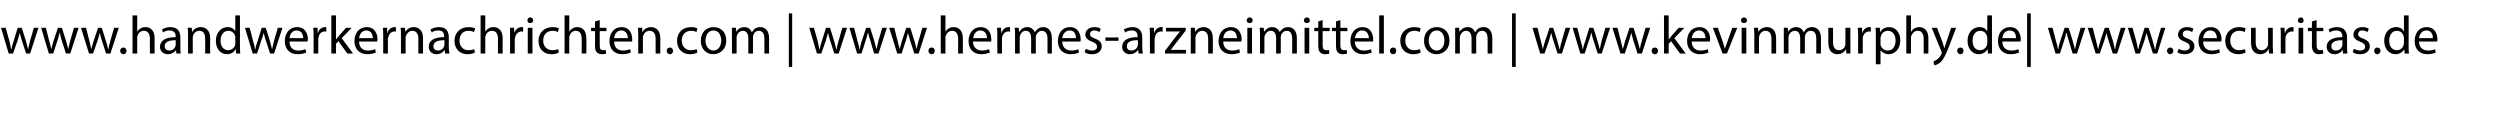 <?xml version="1.0" standalone="no"?><!DOCTYPE svg PUBLIC "-//W3C//DTD SVG 1.1//EN" "http://www.w3.org/Graphics/SVG/1.1/DTD/svg11.dtd"><svg xmlns="http://www.w3.org/2000/svg" version="1.1" width="747px" height="41px" viewBox="0 -4 747 41" style="top:-4px">  <desc>www.handwerkernachrichten.com | www.hermes arzneimittel.com | www.kevinmurphy.de| www.securitas.de</desc>  <defs/>  <g id="Polygon44743">    <path d="M 1.7 4.3 C 1.7 4.3 2.75 8.19 2.8 8.2 C 3 9.1 3.2 9.9 3.3 10.7 C 3.3 10.7 3.4 10.7 3.4 10.7 C 3.6 9.9 3.8 9 4.1 8.2 C 4.06 8.21 5.3 4.3 5.3 4.3 L 6.5 4.3 C 6.5 4.3 7.71 8.13 7.7 8.1 C 8 9.1 8.2 9.9 8.4 10.7 C 8.4 10.7 8.4 10.7 8.4 10.7 C 8.6 9.9 8.8 9.1 9 8.1 C 9.04 8.14 10.1 4.3 10.1 4.3 L 11.5 4.3 L 9 12 L 7.8 12 C 7.8 12 6.58 8.3 6.6 8.3 C 6.3 7.4 6.1 6.7 5.9 5.8 C 5.9 5.8 5.9 5.8 5.9 5.8 C 5.7 6.7 5.4 7.5 5.2 8.3 C 5.15 8.32 3.9 12 3.9 12 L 2.6 12 L 0.3 4.3 L 1.7 4.3 Z M 13.7 4.3 C 13.7 4.3 14.72 8.19 14.7 8.2 C 14.9 9.1 15.2 9.9 15.3 10.7 C 15.3 10.7 15.3 10.7 15.3 10.7 C 15.5 9.9 15.8 9 16 8.2 C 16.03 8.21 17.3 4.3 17.3 4.3 L 18.5 4.3 C 18.5 4.3 19.68 8.13 19.7 8.1 C 20 9.1 20.2 9.9 20.4 10.7 C 20.4 10.7 20.4 10.7 20.4 10.7 C 20.5 9.9 20.8 9.1 21 8.1 C 21.01 8.14 22.1 4.3 22.1 4.3 L 23.5 4.3 L 21 12 L 19.7 12 C 19.7 12 18.54 8.3 18.5 8.3 C 18.3 7.4 18 6.7 17.9 5.8 C 17.9 5.8 17.8 5.8 17.8 5.8 C 17.6 6.7 17.4 7.5 17.1 8.3 C 17.12 8.32 15.9 12 15.9 12 L 14.6 12 L 12.3 4.3 L 13.7 4.3 Z M 25.7 4.3 C 25.7 4.3 26.69 8.19 26.7 8.2 C 26.9 9.1 27.1 9.9 27.3 10.7 C 27.3 10.7 27.3 10.7 27.3 10.7 C 27.5 9.9 27.7 9 28 8.2 C 28 8.21 29.3 4.3 29.3 4.3 L 30.4 4.3 C 30.4 4.3 31.65 8.13 31.6 8.1 C 31.9 9.1 32.2 9.9 32.3 10.7 C 32.3 10.7 32.4 10.7 32.4 10.7 C 32.5 9.9 32.7 9.1 33 8.1 C 32.98 8.14 34.1 4.3 34.1 4.3 L 35.5 4.3 L 33 12 L 31.7 12 C 31.7 12 30.51 8.3 30.5 8.3 C 30.2 7.4 30 6.7 29.8 5.8 C 29.8 5.8 29.8 5.8 29.8 5.8 C 29.6 6.7 29.4 7.5 29.1 8.3 C 29.09 8.32 27.8 12 27.8 12 L 26.6 12 L 24.2 4.3 L 25.7 4.3 Z M 35.9 11.2 C 35.9 10.6 36.3 10.2 36.9 10.2 C 37.4 10.2 37.8 10.6 37.8 11.2 C 37.8 11.7 37.5 12.2 36.9 12.2 C 36.3 12.2 35.9 11.7 35.9 11.2 Z M 39.6 0.6 L 41 0.6 L 41 5.5 C 41 5.5 41.01 5.47 41 5.5 C 41.2 5.1 41.6 4.7 42 4.5 C 42.4 4.2 42.9 4.1 43.5 4.1 C 44.5 4.1 46.2 4.7 46.2 7.4 C 46.16 7.39 46.2 12 46.2 12 L 44.8 12 C 44.8 12 44.75 7.55 44.8 7.6 C 44.8 6.3 44.3 5.2 43 5.2 C 42 5.2 41.3 5.9 41.1 6.7 C 41 6.8 41 7.1 41 7.3 C 40.98 7.33 41 12 41 12 L 39.6 12 L 39.6 0.6 Z M 52.7 12 L 52.6 11 C 52.6 11 52.58 11.02 52.6 11 C 52.1 11.6 51.3 12.2 50.2 12.2 C 48.6 12.2 47.8 11.1 47.8 10 C 47.8 8.1 49.5 7.1 52.5 7.1 C 52.5 7.1 52.5 6.9 52.5 6.9 C 52.5 6.3 52.3 5.1 50.7 5.1 C 50 5.1 49.3 5.3 48.7 5.7 C 48.7 5.7 48.4 4.8 48.4 4.8 C 49 4.4 50 4.1 50.9 4.1 C 53.3 4.1 53.9 5.7 53.9 7.2 C 53.9 7.2 53.9 10.1 53.9 10.1 C 53.9 10.8 53.9 11.5 54 12 C 54.02 12 52.7 12 52.7 12 Z M 52.5 8 C 51 8 49.2 8.3 49.2 9.8 C 49.2 10.7 49.9 11.1 50.6 11.1 C 51.6 11.1 52.2 10.5 52.4 9.8 C 52.5 9.7 52.5 9.5 52.5 9.4 C 52.5 9.4 52.5 8 52.5 8 Z M 56.2 6.4 C 56.2 5.6 56.1 4.9 56.1 4.3 C 56.1 4.26 57.3 4.3 57.3 4.3 L 57.4 5.5 C 57.4 5.5 57.46 5.54 57.5 5.5 C 57.8 4.8 58.7 4.1 60 4.1 C 61.1 4.1 62.8 4.7 62.8 7.4 C 62.75 7.38 62.8 12 62.8 12 L 61.3 12 C 61.3 12 61.34 7.54 61.3 7.5 C 61.3 6.3 60.9 5.2 59.6 5.2 C 58.6 5.2 57.9 5.9 57.7 6.7 C 57.6 6.9 57.6 7.1 57.6 7.3 C 57.57 7.34 57.6 12 57.6 12 L 56.2 12 C 56.2 12 56.16 6.35 56.2 6.4 Z M 71.7 0.6 C 71.7 0.6 71.73 10 71.7 10 C 71.7 10.7 71.7 11.5 71.8 12 C 71.79 12 70.5 12 70.5 12 L 70.5 10.7 C 70.5 10.7 70.43 10.66 70.4 10.7 C 70 11.5 69.1 12.2 67.8 12.2 C 65.9 12.2 64.5 10.6 64.5 8.2 C 64.5 5.7 66.1 4.1 68 4.1 C 69.1 4.1 69.9 4.6 70.3 5.3 C 70.29 5.26 70.3 5.3 70.3 5.3 L 70.3 0.6 L 71.7 0.6 Z M 70.3 7.4 C 70.3 7.2 70.3 7 70.3 6.8 C 70 5.9 69.3 5.2 68.2 5.2 C 66.8 5.2 65.9 6.5 65.9 8.2 C 65.9 9.7 66.7 11 68.2 11 C 69.1 11 70 10.4 70.3 9.4 C 70.3 9.2 70.3 9 70.3 8.8 C 70.3 8.8 70.3 7.4 70.3 7.4 Z M 74.6 4.3 C 74.6 4.3 75.65 8.19 75.6 8.2 C 75.9 9.1 76.1 9.9 76.2 10.7 C 76.2 10.7 76.3 10.7 76.3 10.7 C 76.4 9.9 76.7 9 77 8.2 C 76.96 8.21 78.2 4.3 78.2 4.3 L 79.4 4.3 C 79.4 4.3 80.61 8.13 80.6 8.1 C 80.9 9.1 81.1 9.9 81.3 10.7 C 81.3 10.7 81.3 10.7 81.3 10.7 C 81.5 9.9 81.7 9.1 81.9 8.1 C 81.94 8.14 83 4.3 83 4.3 L 84.4 4.3 L 81.9 12 L 80.7 12 C 80.7 12 79.47 8.3 79.5 8.3 C 79.2 7.4 79 6.7 78.8 5.8 C 78.8 5.8 78.8 5.8 78.8 5.8 C 78.6 6.7 78.3 7.5 78 8.3 C 78.05 8.32 76.8 12 76.8 12 L 75.5 12 L 73.2 4.3 L 74.6 4.3 Z M 86.5 8.4 C 86.5 10.3 87.7 11.1 89.1 11.1 C 90.1 11.1 90.7 10.9 91.3 10.7 C 91.3 10.7 91.5 11.7 91.5 11.7 C 91 11.9 90.2 12.2 88.9 12.2 C 86.5 12.2 85.1 10.6 85.1 8.3 C 85.1 5.9 86.5 4.1 88.8 4.1 C 91.3 4.1 92 6.3 92 7.7 C 92 8 91.9 8.2 91.9 8.4 C 91.9 8.4 86.5 8.4 86.5 8.4 Z M 90.6 7.4 C 90.6 6.5 90.2 5.1 88.6 5.1 C 87.2 5.1 86.6 6.4 86.5 7.4 C 86.5 7.4 90.6 7.4 90.6 7.4 Z M 93.7 6.7 C 93.7 5.8 93.7 5 93.6 4.3 C 93.63 4.26 94.9 4.3 94.9 4.3 L 94.9 5.8 C 94.9 5.8 94.97 5.78 95 5.8 C 95.3 4.7 96.2 4.1 97.1 4.1 C 97.3 4.1 97.4 4.1 97.5 4.1 C 97.5 4.1 97.5 5.5 97.5 5.5 C 97.4 5.4 97.2 5.4 97 5.4 C 96 5.4 95.3 6.2 95.2 7.2 C 95.1 7.4 95.1 7.6 95.1 7.9 C 95.09 7.87 95.1 12 95.1 12 L 93.7 12 C 93.7 12 93.69 6.67 93.7 6.7 Z M 100.4 7.8 C 100.4 7.8 100.41 7.81 100.4 7.8 C 100.6 7.5 100.9 7.2 101.1 6.9 C 101.1 6.93 103.4 4.3 103.4 4.3 L 105.1 4.3 L 102.1 7.4 L 105.5 12 L 103.8 12 L 101.1 8.3 L 100.4 9.1 L 100.4 12 L 99 12 L 99 0.6 L 100.4 0.6 L 100.4 7.8 Z M 107.3 8.4 C 107.3 10.3 108.5 11.1 109.9 11.1 C 110.9 11.1 111.6 10.9 112.1 10.7 C 112.1 10.7 112.3 11.7 112.3 11.7 C 111.8 11.9 111 12.2 109.7 12.2 C 107.4 12.2 105.9 10.6 105.9 8.3 C 105.9 5.9 107.3 4.1 109.6 4.1 C 112.1 4.1 112.8 6.3 112.8 7.7 C 112.8 8 112.7 8.2 112.7 8.4 C 112.7 8.4 107.3 8.4 107.3 8.4 Z M 111.4 7.4 C 111.4 6.5 111 5.1 109.5 5.1 C 108 5.1 107.4 6.4 107.3 7.4 C 107.3 7.4 111.4 7.4 111.4 7.4 Z M 114.5 6.7 C 114.5 5.8 114.5 5 114.4 4.3 C 114.45 4.26 115.7 4.3 115.7 4.3 L 115.7 5.8 C 115.7 5.8 115.79 5.78 115.8 5.8 C 116.1 4.7 117 4.1 117.9 4.1 C 118.1 4.1 118.2 4.1 118.3 4.1 C 118.3 4.1 118.3 5.5 118.3 5.5 C 118.2 5.4 118 5.4 117.9 5.4 C 116.9 5.4 116.2 6.2 116 7.2 C 115.9 7.4 115.9 7.6 115.9 7.9 C 115.9 7.87 115.9 12 115.9 12 L 114.5 12 C 114.5 12 114.51 6.67 114.5 6.7 Z M 119.8 6.4 C 119.8 5.6 119.8 4.9 119.7 4.3 C 119.74 4.26 121 4.3 121 4.3 L 121.1 5.5 C 121.1 5.5 121.1 5.54 121.1 5.5 C 121.5 4.8 122.4 4.1 123.7 4.1 C 124.7 4.1 126.4 4.7 126.4 7.4 C 126.4 7.38 126.4 12 126.4 12 L 125 12 C 125 12 124.99 7.54 125 7.5 C 125 6.3 124.5 5.2 123.2 5.2 C 122.3 5.2 121.6 5.9 121.3 6.7 C 121.2 6.9 121.2 7.1 121.2 7.3 C 121.21 7.34 121.2 12 121.2 12 L 119.8 12 C 119.8 12 119.81 6.35 119.8 6.4 Z M 133 12 L 132.9 11 C 132.9 11 132.81 11.02 132.8 11 C 132.4 11.6 131.6 12.2 130.4 12.2 C 128.9 12.2 128.1 11.1 128.1 10 C 128.1 8.1 129.7 7.1 132.7 7.1 C 132.7 7.1 132.7 6.9 132.7 6.9 C 132.7 6.3 132.6 5.1 131 5.1 C 130.3 5.1 129.5 5.3 129 5.7 C 129 5.7 128.6 4.8 128.6 4.8 C 129.3 4.4 130.2 4.1 131.2 4.1 C 133.6 4.1 134.1 5.7 134.1 7.2 C 134.1 7.2 134.1 10.1 134.1 10.1 C 134.1 10.8 134.2 11.5 134.3 12 C 134.25 12 133 12 133 12 Z M 132.8 8 C 131.2 8 129.5 8.3 129.5 9.8 C 129.5 10.7 130.1 11.1 130.8 11.1 C 131.8 11.1 132.5 10.5 132.7 9.8 C 132.7 9.7 132.8 9.5 132.8 9.4 C 132.8 9.4 132.8 8 132.8 8 Z M 141.9 11.7 C 141.6 11.9 140.7 12.2 139.7 12.2 C 137.4 12.2 135.8 10.6 135.8 8.2 C 135.8 5.8 137.5 4.1 140 4.1 C 140.8 4.1 141.6 4.3 142 4.5 C 142 4.5 141.6 5.6 141.6 5.6 C 141.3 5.4 140.8 5.2 140 5.2 C 138.2 5.2 137.3 6.5 137.3 8.1 C 137.3 9.9 138.4 11 140 11 C 140.8 11 141.3 10.8 141.7 10.7 C 141.7 10.7 141.9 11.7 141.9 11.7 Z M 143.6 0.6 L 145 0.6 L 145 5.5 C 145 5.5 145.01 5.47 145 5.5 C 145.2 5.1 145.6 4.7 146 4.5 C 146.4 4.2 146.9 4.1 147.5 4.1 C 148.5 4.1 150.2 4.7 150.2 7.4 C 150.16 7.39 150.2 12 150.2 12 L 148.8 12 C 148.8 12 148.75 7.55 148.8 7.6 C 148.8 6.3 148.3 5.2 147 5.2 C 146 5.2 145.3 5.9 145.1 6.7 C 145 6.8 145 7.1 145 7.3 C 144.97 7.33 145 12 145 12 L 143.6 12 L 143.6 0.6 Z M 152.4 6.7 C 152.4 5.8 152.4 5 152.4 4.3 C 152.38 4.26 153.6 4.3 153.6 4.3 L 153.7 5.8 C 153.7 5.8 153.73 5.78 153.7 5.8 C 154.1 4.7 154.9 4.1 155.9 4.1 C 156 4.1 156.1 4.1 156.3 4.1 C 156.3 4.1 156.3 5.5 156.3 5.5 C 156.1 5.4 156 5.4 155.8 5.4 C 154.8 5.4 154.1 6.2 153.9 7.2 C 153.9 7.4 153.8 7.6 153.8 7.9 C 153.84 7.87 153.8 12 153.8 12 L 152.4 12 C 152.4 12 152.45 6.67 152.4 6.7 Z M 157.7 12 L 157.7 4.3 L 159.1 4.3 L 159.1 12 L 157.7 12 Z M 159.3 2.1 C 159.3 2.6 159 2.9 158.4 2.9 C 157.9 2.9 157.6 2.6 157.6 2.1 C 157.6 1.6 157.9 1.2 158.4 1.2 C 159 1.2 159.3 1.6 159.3 2.1 Z M 167 11.7 C 166.6 11.9 165.8 12.2 164.8 12.2 C 162.4 12.2 160.9 10.6 160.9 8.2 C 160.9 5.8 162.6 4.1 165.1 4.1 C 165.9 4.1 166.7 4.3 167 4.5 C 167 4.5 166.7 5.6 166.7 5.6 C 166.4 5.4 165.9 5.2 165.1 5.2 C 163.3 5.2 162.3 6.5 162.3 8.1 C 162.3 9.9 163.5 11 165 11 C 165.8 11 166.4 10.8 166.8 10.7 C 166.8 10.7 167 11.7 167 11.7 Z M 168.7 0.6 L 170.1 0.6 L 170.1 5.5 C 170.1 5.5 170.09 5.47 170.1 5.5 C 170.3 5.1 170.7 4.7 171.1 4.5 C 171.5 4.2 172 4.1 172.5 4.1 C 173.6 4.1 175.2 4.7 175.2 7.4 C 175.25 7.39 175.2 12 175.2 12 L 173.8 12 C 173.8 12 173.84 7.55 173.8 7.6 C 173.8 6.3 173.4 5.2 172 5.2 C 171.1 5.2 170.4 5.9 170.2 6.7 C 170.1 6.8 170.1 7.1 170.1 7.3 C 170.06 7.33 170.1 12 170.1 12 L 168.7 12 L 168.7 0.6 Z M 179.2 2 L 179.2 4.3 L 181.2 4.3 L 181.2 5.3 L 179.2 5.3 C 179.2 5.3 179.17 9.5 179.2 9.5 C 179.2 10.5 179.4 11 180.2 11 C 180.6 11 180.9 11 181 10.9 C 181 10.9 181.1 12 181.1 12 C 180.8 12.1 180.4 12.2 179.9 12.2 C 179.2 12.2 178.7 12 178.3 11.6 C 177.9 11.2 177.8 10.5 177.8 9.6 C 177.79 9.55 177.8 5.3 177.8 5.3 L 176.6 5.3 L 176.6 4.3 L 177.8 4.3 L 177.8 2.4 L 179.2 2 Z M 183.5 8.4 C 183.5 10.3 184.7 11.1 186.1 11.1 C 187.1 11.1 187.7 10.9 188.3 10.7 C 188.3 10.7 188.5 11.7 188.5 11.7 C 188 11.9 187.1 12.2 185.9 12.2 C 183.5 12.2 182.1 10.6 182.1 8.3 C 182.1 5.9 183.5 4.1 185.7 4.1 C 188.3 4.1 188.9 6.3 188.9 7.7 C 188.9 8 188.9 8.2 188.9 8.4 C 188.9 8.4 183.5 8.4 183.5 8.4 Z M 187.6 7.4 C 187.6 6.5 187.2 5.1 185.6 5.1 C 184.2 5.1 183.6 6.4 183.5 7.4 C 183.5 7.4 187.6 7.4 187.6 7.4 Z M 190.7 6.4 C 190.7 5.6 190.7 4.9 190.6 4.3 C 190.62 4.26 191.9 4.3 191.9 4.3 L 191.9 5.5 C 191.9 5.5 191.98 5.54 192 5.5 C 192.4 4.8 193.3 4.1 194.5 4.1 C 195.6 4.1 197.3 4.7 197.3 7.4 C 197.28 7.38 197.3 12 197.3 12 L 195.9 12 C 195.9 12 195.87 7.54 195.9 7.5 C 195.9 6.3 195.4 5.2 194.1 5.2 C 193.1 5.2 192.4 5.9 192.2 6.7 C 192.1 6.9 192.1 7.1 192.1 7.3 C 192.09 7.34 192.1 12 192.1 12 L 190.7 12 C 190.7 12 190.69 6.35 190.7 6.4 Z M 199.2 11.2 C 199.2 10.6 199.6 10.2 200.2 10.2 C 200.7 10.2 201.1 10.6 201.1 11.2 C 201.1 11.7 200.8 12.2 200.2 12.2 C 199.6 12.2 199.2 11.7 199.2 11.2 Z M 208.4 11.7 C 208 11.9 207.2 12.2 206.2 12.2 C 203.8 12.2 202.3 10.6 202.3 8.2 C 202.3 5.8 203.9 4.1 206.5 4.1 C 207.3 4.1 208 4.3 208.4 4.5 C 208.4 4.5 208.1 5.6 208.1 5.6 C 207.8 5.4 207.2 5.2 206.5 5.2 C 204.7 5.2 203.7 6.5 203.7 8.1 C 203.7 9.9 204.9 11 206.4 11 C 207.2 11 207.8 10.8 208.2 10.7 C 208.2 10.7 208.4 11.7 208.4 11.7 Z M 217 8.1 C 217 10.9 215 12.2 213.1 12.2 C 211 12.2 209.4 10.6 209.4 8.2 C 209.4 5.6 211.1 4.1 213.2 4.1 C 215.5 4.1 217 5.7 217 8.1 Z M 210.8 8.1 C 210.8 9.8 211.8 11.1 213.2 11.1 C 214.5 11.1 215.5 9.9 215.5 8.1 C 215.5 6.8 214.9 5.1 213.2 5.1 C 211.5 5.1 210.8 6.7 210.8 8.1 Z M 218.7 6.4 C 218.7 5.6 218.7 4.9 218.7 4.3 C 218.67 4.26 219.9 4.3 219.9 4.3 L 220 5.5 C 220 5.5 220.01 5.5 220 5.5 C 220.4 4.8 221.2 4.1 222.4 4.1 C 223.5 4.1 224.3 4.7 224.6 5.6 C 224.6 5.6 224.7 5.6 224.7 5.6 C 224.9 5.2 225.2 4.9 225.5 4.6 C 226 4.3 226.5 4.1 227.2 4.1 C 228.3 4.1 229.8 4.8 229.8 7.4 C 229.79 7.44 229.8 12 229.8 12 L 228.4 12 C 228.4 12 228.41 7.62 228.4 7.6 C 228.4 6.1 227.9 5.2 226.7 5.2 C 225.9 5.2 225.3 5.8 225.1 6.5 C 225 6.7 225 7 225 7.2 C 224.96 7.22 225 12 225 12 L 223.6 12 C 223.6 12 223.58 7.36 223.6 7.4 C 223.6 6.1 223 5.2 222 5.2 C 221.1 5.2 220.4 5.9 220.2 6.6 C 220.1 6.8 220.1 7.1 220.1 7.3 C 220.11 7.33 220.1 12 220.1 12 L 218.7 12 C 218.7 12 218.73 6.35 218.7 6.4 Z M 236.7 0 L 236.7 16 L 235.7 16 L 235.7 0 L 236.7 0 Z M 243.2 4.3 C 243.2 4.3 244.27 8.19 244.3 8.2 C 244.5 9.1 244.7 9.9 244.8 10.7 C 244.8 10.7 244.9 10.7 244.9 10.7 C 245.1 9.9 245.3 9 245.6 8.2 C 245.58 8.21 246.8 4.3 246.8 4.3 L 248 4.3 C 248 4.3 249.23 8.13 249.2 8.1 C 249.5 9.1 249.7 9.9 249.9 10.7 C 249.9 10.7 250 10.7 250 10.7 C 250.1 9.9 250.3 9.1 250.6 8.1 C 250.56 8.14 251.7 4.3 251.7 4.3 L 253.1 4.3 L 250.6 12 L 249.3 12 C 249.3 12 248.09 8.3 248.1 8.3 C 247.8 7.4 247.6 6.7 247.4 5.8 C 247.4 5.8 247.4 5.8 247.4 5.8 C 247.2 6.7 246.9 7.5 246.7 8.3 C 246.67 8.32 245.4 12 245.4 12 L 244.1 12 L 241.8 4.3 L 243.2 4.3 Z M 255.2 4.3 C 255.2 4.3 256.24 8.19 256.2 8.2 C 256.5 9.1 256.7 9.9 256.8 10.7 C 256.8 10.7 256.9 10.7 256.9 10.7 C 257 9.9 257.3 9 257.5 8.2 C 257.55 8.21 258.8 4.3 258.8 4.3 L 260 4.3 C 260 4.3 261.2 8.13 261.2 8.1 C 261.5 9.1 261.7 9.9 261.9 10.7 C 261.9 10.7 261.9 10.7 261.9 10.7 C 262.1 9.9 262.3 9.1 262.5 8.1 C 262.52 8.14 263.6 4.3 263.6 4.3 L 265 4.3 L 262.5 12 L 261.2 12 C 261.2 12 260.06 8.3 260.1 8.3 C 259.8 7.4 259.6 6.7 259.4 5.8 C 259.4 5.8 259.3 5.8 259.3 5.8 C 259.1 6.7 258.9 7.5 258.6 8.3 C 258.64 8.32 257.4 12 257.4 12 L 256.1 12 L 253.8 4.3 L 255.2 4.3 Z M 267.2 4.3 C 267.2 4.3 268.2 8.19 268.2 8.2 C 268.4 9.1 268.6 9.9 268.8 10.7 C 268.8 10.7 268.8 10.7 268.8 10.7 C 269 9.9 269.3 9 269.5 8.2 C 269.52 8.21 270.8 4.3 270.8 4.3 L 272 4.3 C 272 4.3 273.16 8.13 273.2 8.1 C 273.5 9.1 273.7 9.9 273.9 10.7 C 273.9 10.7 273.9 10.7 273.9 10.7 C 274 9.9 274.2 9.1 274.5 8.1 C 274.49 8.14 275.6 4.3 275.6 4.3 L 277 4.3 L 274.5 12 L 273.2 12 C 273.2 12 272.03 8.3 272 8.3 C 271.8 7.4 271.5 6.7 271.3 5.8 C 271.3 5.8 271.3 5.8 271.3 5.8 C 271.1 6.7 270.9 7.5 270.6 8.3 C 270.6 8.32 269.4 12 269.4 12 L 268.1 12 L 265.7 4.3 L 267.2 4.3 Z M 277.4 11.2 C 277.4 10.6 277.8 10.2 278.4 10.2 C 279 10.2 279.3 10.6 279.3 11.2 C 279.3 11.7 279 12.2 278.4 12.2 C 277.8 12.2 277.4 11.7 277.4 11.2 Z M 281.1 0.6 L 282.5 0.6 L 282.5 5.5 C 282.5 5.5 282.52 5.47 282.5 5.5 C 282.7 5.1 283.1 4.7 283.5 4.5 C 283.9 4.2 284.4 4.1 285 4.1 C 286 4.1 287.7 4.7 287.7 7.4 C 287.68 7.39 287.7 12 287.7 12 L 286.3 12 C 286.3 12 286.27 7.55 286.3 7.6 C 286.3 6.3 285.8 5.2 284.5 5.2 C 283.6 5.2 282.8 5.9 282.6 6.7 C 282.5 6.8 282.5 7.1 282.5 7.3 C 282.49 7.33 282.5 12 282.5 12 L 281.1 12 L 281.1 0.6 Z M 290.7 8.4 C 290.8 10.3 292 11.1 293.4 11.1 C 294.4 11.1 295 10.9 295.5 10.7 C 295.5 10.7 295.8 11.7 295.8 11.7 C 295.3 11.9 294.4 12.2 293.2 12.2 C 290.8 12.2 289.4 10.6 289.4 8.3 C 289.4 5.9 290.8 4.1 293 4.1 C 295.6 4.1 296.2 6.3 296.2 7.7 C 296.2 8 296.2 8.2 296.2 8.4 C 296.2 8.4 290.7 8.4 290.7 8.4 Z M 294.9 7.4 C 294.9 6.5 294.5 5.1 292.9 5.1 C 291.5 5.1 290.9 6.4 290.8 7.4 C 290.8 7.4 294.9 7.4 294.9 7.4 Z M 298 6.7 C 298 5.8 298 5 297.9 4.3 C 297.92 4.26 299.1 4.3 299.1 4.3 L 299.2 5.8 C 299.2 5.8 299.26 5.78 299.3 5.8 C 299.6 4.7 300.5 4.1 301.4 4.1 C 301.6 4.1 301.7 4.1 301.8 4.1 C 301.8 4.1 301.8 5.5 301.8 5.5 C 301.7 5.4 301.5 5.4 301.3 5.4 C 300.3 5.4 299.6 6.2 299.4 7.2 C 299.4 7.4 299.4 7.6 299.4 7.9 C 299.37 7.87 299.4 12 299.4 12 L 298 12 C 298 12 297.98 6.67 298 6.7 Z M 303.3 6.4 C 303.3 5.6 303.3 4.9 303.2 4.3 C 303.21 4.26 304.4 4.3 304.4 4.3 L 304.5 5.5 C 304.5 5.5 304.56 5.5 304.6 5.5 C 305 4.8 305.7 4.1 307 4.1 C 308 4.1 308.8 4.7 309.2 5.6 C 309.2 5.6 309.2 5.6 309.2 5.6 C 309.5 5.2 309.8 4.9 310.1 4.6 C 310.5 4.3 311.1 4.1 311.8 4.1 C 312.8 4.1 314.3 4.8 314.3 7.4 C 314.33 7.44 314.3 12 314.3 12 L 313 12 C 313 12 312.96 7.62 313 7.6 C 313 6.1 312.4 5.2 311.3 5.2 C 310.5 5.2 309.9 5.8 309.6 6.5 C 309.5 6.7 309.5 7 309.5 7.2 C 309.5 7.22 309.5 12 309.5 12 L 308.1 12 C 308.1 12 308.12 7.36 308.1 7.4 C 308.1 6.1 307.6 5.2 306.5 5.2 C 305.6 5.2 305 5.9 304.8 6.6 C 304.7 6.8 304.7 7.1 304.7 7.3 C 304.65 7.33 304.7 12 304.7 12 L 303.3 12 C 303.3 12 303.28 6.35 303.3 6.4 Z M 317.4 8.4 C 317.4 10.3 318.7 11.1 320.1 11.1 C 321.1 11.1 321.7 10.9 322.2 10.7 C 322.2 10.7 322.4 11.7 322.4 11.7 C 321.9 11.9 321.1 12.2 319.9 12.2 C 317.5 12.2 316.1 10.6 316.1 8.3 C 316.1 5.9 317.4 4.1 319.7 4.1 C 322.2 4.1 322.9 6.3 322.9 7.7 C 322.9 8 322.9 8.2 322.8 8.4 C 322.8 8.4 317.4 8.4 317.4 8.4 Z M 321.5 7.4 C 321.5 6.5 321.2 5.1 319.6 5.1 C 318.2 5.1 317.5 6.4 317.4 7.4 C 317.4 7.4 321.5 7.4 321.5 7.4 Z M 324.4 10.6 C 324.9 10.8 325.6 11.1 326.3 11.1 C 327.3 11.1 327.8 10.6 327.8 10 C 327.8 9.3 327.4 8.9 326.4 8.5 C 325 8 324.3 7.3 324.3 6.4 C 324.3 5.1 325.3 4.1 327 4.1 C 327.8 4.1 328.5 4.3 328.9 4.6 C 328.9 4.6 328.5 5.6 328.5 5.6 C 328.2 5.4 327.7 5.1 327 5.1 C 326.1 5.1 325.7 5.6 325.7 6.2 C 325.7 6.8 326.1 7.1 327.1 7.5 C 328.5 8 329.2 8.7 329.2 9.8 C 329.2 11.2 328.1 12.2 326.3 12.2 C 325.4 12.2 324.6 12 324.1 11.6 C 324.1 11.6 324.4 10.6 324.4 10.6 Z M 334.2 7.2 L 334.2 8.2 L 330.3 8.2 L 330.3 7.2 L 334.2 7.2 Z M 340.2 12 L 340.1 11 C 340.1 11 340.01 11.02 340 11 C 339.6 11.6 338.7 12.2 337.6 12.2 C 336.1 12.2 335.3 11.1 335.3 10 C 335.3 8.1 336.9 7.1 339.9 7.1 C 339.9 7.1 339.9 6.9 339.9 6.9 C 339.9 6.3 339.8 5.1 338.2 5.1 C 337.5 5.1 336.7 5.3 336.2 5.7 C 336.2 5.7 335.8 4.8 335.8 4.8 C 336.5 4.4 337.4 4.1 338.4 4.1 C 340.7 4.1 341.3 5.7 341.3 7.2 C 341.3 7.2 341.3 10.1 341.3 10.1 C 341.3 10.8 341.4 11.5 341.5 12 C 341.45 12 340.2 12 340.2 12 Z M 340 8 C 338.4 8 336.7 8.3 336.7 9.8 C 336.7 10.7 337.3 11.1 338 11.1 C 339 11.1 339.7 10.5 339.9 9.8 C 339.9 9.7 340 9.5 340 9.4 C 340 9.4 340 8 340 8 Z M 343.6 6.7 C 343.6 5.8 343.6 5 343.5 4.3 C 343.53 4.26 344.8 4.3 344.8 4.3 L 344.8 5.8 C 344.8 5.8 344.88 5.78 344.9 5.8 C 345.2 4.7 346.1 4.1 347 4.1 C 347.2 4.1 347.3 4.1 347.4 4.1 C 347.4 4.1 347.4 5.5 347.4 5.5 C 347.3 5.4 347.1 5.4 346.9 5.4 C 345.9 5.4 345.2 6.2 345.1 7.2 C 345 7.4 345 7.6 345 7.9 C 344.99 7.87 345 12 345 12 L 343.6 12 C 343.6 12 343.6 6.67 343.6 6.7 Z M 348.1 11.2 C 348.1 11.2 351.6 6.62 351.6 6.6 C 351.9 6.2 352.3 5.8 352.6 5.4 C 352.6 5.42 352.6 5.4 352.6 5.4 L 348.4 5.4 L 348.4 4.3 L 354.3 4.3 L 354.3 5.1 C 354.3 5.1 350.84 9.63 350.8 9.6 C 350.5 10.1 350.2 10.4 349.9 10.8 C 349.85 10.85 349.9 10.9 349.9 10.9 L 354.4 10.9 L 354.4 12 L 348.1 12 L 348.1 11.2 Z M 355.8 6.4 C 355.8 5.6 355.8 4.9 355.8 4.3 C 355.76 4.26 357 4.3 357 4.3 L 357.1 5.5 C 357.1 5.5 357.12 5.54 357.1 5.5 C 357.5 4.8 358.4 4.1 359.7 4.1 C 360.7 4.1 362.4 4.7 362.4 7.4 C 362.41 7.38 362.4 12 362.4 12 L 361 12 C 361 12 361 7.54 361 7.5 C 361 6.3 360.5 5.2 359.2 5.2 C 358.3 5.2 357.6 5.9 357.3 6.7 C 357.3 6.9 357.2 7.1 357.2 7.3 C 357.23 7.34 357.2 12 357.2 12 L 355.8 12 C 355.8 12 355.82 6.35 355.8 6.4 Z M 365.5 8.4 C 365.5 10.3 366.7 11.1 368.1 11.1 C 369.1 11.1 369.8 10.9 370.3 10.7 C 370.3 10.7 370.5 11.7 370.5 11.7 C 370 11.9 369.2 12.2 367.9 12.2 C 365.6 12.2 364.1 10.6 364.1 8.3 C 364.1 5.9 365.5 4.1 367.8 4.1 C 370.3 4.1 371 6.3 371 7.7 C 371 8 370.9 8.2 370.9 8.4 C 370.9 8.4 365.5 8.4 365.5 8.4 Z M 369.6 7.4 C 369.6 6.5 369.2 5.1 367.7 5.1 C 366.2 5.1 365.6 6.4 365.5 7.4 C 365.5 7.4 369.6 7.4 369.6 7.4 Z M 372.7 12 L 372.7 4.3 L 374.1 4.3 L 374.1 12 L 372.7 12 Z M 374.3 2.1 C 374.3 2.6 373.9 2.9 373.4 2.9 C 372.9 2.9 372.5 2.6 372.5 2.1 C 372.5 1.6 372.9 1.2 373.4 1.2 C 373.9 1.2 374.3 1.6 374.3 2.1 Z M 376.5 6.4 C 376.5 5.6 376.4 4.9 376.4 4.3 C 376.39 4.26 377.6 4.3 377.6 4.3 L 377.7 5.5 C 377.7 5.5 377.74 5.5 377.7 5.5 C 378.2 4.8 378.9 4.1 380.2 4.1 C 381.2 4.1 382 4.7 382.4 5.6 C 382.4 5.6 382.4 5.6 382.4 5.6 C 382.6 5.2 382.9 4.9 383.3 4.6 C 383.7 4.3 384.2 4.1 385 4.1 C 386 4.1 387.5 4.8 387.5 7.4 C 387.51 7.44 387.5 12 387.5 12 L 386.1 12 C 386.1 12 386.14 7.62 386.1 7.6 C 386.1 6.1 385.6 5.2 384.5 5.2 C 383.7 5.2 383 5.8 382.8 6.5 C 382.7 6.7 382.7 7 382.7 7.2 C 382.68 7.22 382.7 12 382.7 12 L 381.3 12 C 381.3 12 381.31 7.36 381.3 7.4 C 381.3 6.1 380.8 5.2 379.7 5.2 C 378.8 5.2 378.2 5.9 377.9 6.6 C 377.9 6.8 377.8 7.1 377.8 7.3 C 377.83 7.33 377.8 12 377.8 12 L 376.5 12 C 376.5 12 376.46 6.35 376.5 6.4 Z M 389.8 12 L 389.8 4.3 L 391.2 4.3 L 391.2 12 L 389.8 12 Z M 391.4 2.1 C 391.4 2.6 391 2.9 390.5 2.9 C 390 2.9 389.6 2.6 389.6 2.1 C 389.6 1.6 390 1.2 390.5 1.2 C 391 1.2 391.4 1.6 391.4 2.1 Z M 395.2 2 L 395.2 4.3 L 397.3 4.3 L 397.3 5.3 L 395.2 5.3 C 395.2 5.3 395.24 9.5 395.2 9.5 C 395.2 10.5 395.5 11 396.3 11 C 396.7 11 396.9 11 397.1 10.9 C 397.1 10.9 397.2 12 397.2 12 C 396.9 12.1 396.5 12.2 395.9 12.2 C 395.3 12.2 394.7 12 394.4 11.6 C 394 11.2 393.9 10.5 393.9 9.6 C 393.87 9.55 393.9 5.3 393.9 5.3 L 392.7 5.3 L 392.7 4.3 L 393.9 4.3 L 393.9 2.4 L 395.2 2 Z M 400.5 2 L 400.5 4.3 L 402.6 4.3 L 402.6 5.3 L 400.5 5.3 C 400.5 5.3 400.54 9.5 400.5 9.5 C 400.5 10.5 400.8 11 401.6 11 C 402 11 402.2 11 402.4 10.9 C 402.4 10.9 402.5 12 402.5 12 C 402.2 12.1 401.8 12.2 401.2 12.2 C 400.6 12.2 400 12 399.7 11.6 C 399.3 11.2 399.2 10.5 399.2 9.6 C 399.16 9.55 399.2 5.3 399.2 5.3 L 398 5.3 L 398 4.3 L 399.2 4.3 L 399.2 2.4 L 400.5 2 Z M 404.8 8.4 C 404.9 10.3 406.1 11.1 407.5 11.1 C 408.5 11.1 409.1 10.9 409.6 10.7 C 409.6 10.7 409.9 11.7 409.9 11.7 C 409.4 11.9 408.5 12.2 407.3 12.2 C 404.9 12.2 403.5 10.6 403.5 8.3 C 403.5 5.9 404.9 4.1 407.1 4.1 C 409.6 4.1 410.3 6.3 410.3 7.7 C 410.3 8 410.3 8.2 410.3 8.4 C 410.3 8.4 404.8 8.4 404.8 8.4 Z M 409 7.4 C 409 6.5 408.6 5.1 407 5.1 C 405.6 5.1 405 6.4 404.8 7.4 C 404.8 7.4 409 7.4 409 7.4 Z M 412.1 0.6 L 413.5 0.6 L 413.5 12 L 412.1 12 L 412.1 0.6 Z M 415.3 11.2 C 415.3 10.6 415.7 10.2 416.3 10.2 C 416.9 10.2 417.2 10.6 417.2 11.2 C 417.2 11.7 416.9 12.2 416.3 12.2 C 415.7 12.2 415.3 11.7 415.3 11.2 Z M 424.5 11.7 C 424.1 11.9 423.3 12.2 422.3 12.2 C 419.9 12.2 418.4 10.6 418.4 8.2 C 418.4 5.8 420.1 4.1 422.6 4.1 C 423.4 4.1 424.2 4.3 424.5 4.5 C 424.5 4.5 424.2 5.6 424.2 5.6 C 423.9 5.4 423.4 5.2 422.6 5.2 C 420.8 5.2 419.9 6.5 419.9 8.1 C 419.9 9.9 421 11 422.5 11 C 423.3 11 423.9 10.8 424.3 10.7 C 424.3 10.7 424.5 11.7 424.5 11.7 Z M 433.1 8.1 C 433.1 10.9 431.1 12.2 429.2 12.2 C 427.1 12.2 425.5 10.6 425.5 8.2 C 425.5 5.6 427.2 4.1 429.3 4.1 C 431.6 4.1 433.1 5.7 433.1 8.1 Z M 426.9 8.1 C 426.9 9.8 427.9 11.1 429.3 11.1 C 430.6 11.1 431.6 9.9 431.6 8.1 C 431.6 6.8 431 5.1 429.3 5.1 C 427.6 5.1 426.9 6.7 426.9 8.1 Z M 434.8 6.4 C 434.8 5.6 434.8 4.9 434.8 4.3 C 434.78 4.26 436 4.3 436 4.3 L 436.1 5.5 C 436.1 5.5 436.12 5.5 436.1 5.5 C 436.6 4.8 437.3 4.1 438.6 4.1 C 439.6 4.1 440.4 4.7 440.7 5.6 C 440.7 5.6 440.8 5.6 440.8 5.6 C 441 5.2 441.3 4.9 441.6 4.6 C 442.1 4.3 442.6 4.1 443.4 4.1 C 444.4 4.1 445.9 4.8 445.9 7.4 C 445.9 7.44 445.9 12 445.9 12 L 444.5 12 C 444.5 12 444.52 7.62 444.5 7.6 C 444.5 6.1 444 5.2 442.8 5.2 C 442 5.2 441.4 5.8 441.2 6.5 C 441.1 6.7 441.1 7 441.1 7.2 C 441.07 7.22 441.1 12 441.1 12 L 439.7 12 C 439.7 12 439.69 7.36 439.7 7.4 C 439.7 6.1 439.1 5.2 438.1 5.2 C 437.2 5.2 436.6 5.9 436.3 6.6 C 436.3 6.8 436.2 7.1 436.2 7.3 C 436.22 7.33 436.2 12 436.2 12 L 434.8 12 C 434.8 12 434.84 6.35 434.8 6.4 Z M 452.9 0 L 452.9 16 L 451.8 16 L 451.8 0 L 452.9 0 Z M 459.4 4.3 C 459.4 4.3 460.38 8.19 460.4 8.2 C 460.6 9.1 460.8 9.9 461 10.7 C 461 10.7 461 10.7 461 10.7 C 461.2 9.9 461.4 9 461.7 8.2 C 461.69 8.21 463 4.3 463 4.3 L 464.1 4.3 C 464.1 4.3 465.34 8.13 465.3 8.1 C 465.6 9.1 465.8 9.9 466 10.7 C 466 10.7 466.1 10.7 466.1 10.7 C 466.2 9.9 466.4 9.1 466.7 8.1 C 466.67 8.14 467.8 4.3 467.8 4.3 L 469.2 4.3 L 466.7 12 L 465.4 12 C 465.4 12 464.2 8.3 464.2 8.3 C 463.9 7.4 463.7 6.7 463.5 5.8 C 463.5 5.8 463.5 5.8 463.5 5.8 C 463.3 6.7 463 7.5 462.8 8.3 C 462.78 8.32 461.5 12 461.5 12 L 460.2 12 L 457.9 4.3 L 459.4 4.3 Z M 471.3 4.3 C 471.3 4.3 472.35 8.19 472.3 8.2 C 472.6 9.1 472.8 9.9 472.9 10.7 C 472.9 10.7 473 10.7 473 10.7 C 473.1 9.9 473.4 9 473.7 8.2 C 473.66 8.21 474.9 4.3 474.9 4.3 L 476.1 4.3 C 476.1 4.3 477.31 8.13 477.3 8.1 C 477.6 9.1 477.8 9.9 478 10.7 C 478 10.7 478 10.7 478 10.7 C 478.2 9.9 478.4 9.1 478.6 8.1 C 478.63 8.14 479.7 4.3 479.7 4.3 L 481.1 4.3 L 478.6 12 L 477.4 12 C 477.4 12 476.17 8.3 476.2 8.3 C 475.9 7.4 475.7 6.7 475.5 5.8 C 475.5 5.8 475.4 5.8 475.4 5.8 C 475.3 6.7 475 7.5 474.7 8.3 C 474.75 8.32 473.5 12 473.5 12 L 472.2 12 L 469.9 4.3 L 471.3 4.3 Z M 483.3 4.3 C 483.3 4.3 484.31 8.19 484.3 8.2 C 484.5 9.1 484.7 9.9 484.9 10.7 C 484.9 10.7 484.9 10.7 484.9 10.7 C 485.1 9.9 485.4 9 485.6 8.2 C 485.63 8.21 486.9 4.3 486.9 4.3 L 488.1 4.3 C 488.1 4.3 489.27 8.13 489.3 8.1 C 489.6 9.1 489.8 9.9 490 10.7 C 490 10.7 490 10.7 490 10.7 C 490.1 9.9 490.3 9.1 490.6 8.1 C 490.6 8.14 491.7 4.3 491.7 4.3 L 493.1 4.3 L 490.6 12 L 489.3 12 C 489.3 12 488.14 8.3 488.1 8.3 C 487.9 7.4 487.6 6.7 487.4 5.8 C 487.4 5.8 487.4 5.8 487.4 5.8 C 487.2 6.7 487 7.5 486.7 8.3 C 486.71 8.32 485.5 12 485.5 12 L 484.2 12 L 481.8 4.3 L 483.3 4.3 Z M 493.5 11.2 C 493.5 10.6 493.9 10.2 494.5 10.2 C 495.1 10.2 495.4 10.6 495.4 11.2 C 495.4 11.7 495.1 12.2 494.5 12.2 C 493.9 12.2 493.5 11.7 493.5 11.2 Z M 498.6 7.8 C 498.6 7.8 498.62 7.81 498.6 7.8 C 498.8 7.5 499.1 7.2 499.3 6.9 C 499.31 6.93 501.6 4.3 501.6 4.3 L 503.3 4.3 L 500.3 7.4 L 503.7 12 L 502 12 L 499.3 8.3 L 498.6 9.1 L 498.6 12 L 497.2 12 L 497.2 0.6 L 498.6 0.6 L 498.6 7.8 Z M 505.5 8.4 C 505.5 10.3 506.7 11.1 508.1 11.1 C 509.1 11.1 509.8 10.9 510.3 10.7 C 510.3 10.7 510.5 11.7 510.5 11.7 C 510 11.9 509.2 12.2 507.9 12.2 C 505.6 12.2 504.1 10.6 504.1 8.3 C 504.1 5.9 505.5 4.1 507.8 4.1 C 510.3 4.1 511 6.3 511 7.7 C 511 8 510.9 8.2 510.9 8.4 C 510.9 8.4 505.5 8.4 505.5 8.4 Z M 509.6 7.4 C 509.6 6.5 509.2 5.1 507.7 5.1 C 506.2 5.1 505.6 6.4 505.5 7.4 C 505.5 7.4 509.6 7.4 509.6 7.4 Z M 513.3 4.3 C 513.3 4.3 514.78 8.61 514.8 8.6 C 515 9.3 515.2 10 515.4 10.6 C 515.4 10.6 515.4 10.6 515.4 10.6 C 515.6 10 515.8 9.3 516.1 8.6 C 516.1 8.61 517.6 4.3 517.6 4.3 L 519.1 4.3 L 516 12 L 514.7 12 L 511.8 4.3 L 513.3 4.3 Z M 520.4 12 L 520.4 4.3 L 521.8 4.3 L 521.8 12 L 520.4 12 Z M 522 2.1 C 522 2.6 521.6 2.9 521.1 2.9 C 520.6 2.9 520.2 2.6 520.2 2.1 C 520.2 1.6 520.6 1.2 521.1 1.2 C 521.6 1.2 522 1.6 522 2.1 Z M 524.2 6.4 C 524.2 5.6 524.1 4.9 524.1 4.3 C 524.09 4.26 525.3 4.3 525.3 4.3 L 525.4 5.5 C 525.4 5.5 525.45 5.54 525.4 5.5 C 525.8 4.8 526.7 4.1 528 4.1 C 529.1 4.1 530.7 4.7 530.7 7.4 C 530.74 7.38 530.7 12 530.7 12 L 529.3 12 C 529.3 12 529.34 7.54 529.3 7.5 C 529.3 6.3 528.9 5.2 527.5 5.2 C 526.6 5.2 525.9 5.9 525.7 6.7 C 525.6 6.9 525.6 7.1 525.6 7.3 C 525.56 7.34 525.6 12 525.6 12 L 524.2 12 C 524.2 12 524.15 6.35 524.2 6.4 Z M 533 6.4 C 533 5.6 533 4.9 533 4.3 C 532.97 4.26 534.2 4.3 534.2 4.3 L 534.3 5.5 C 534.3 5.5 534.31 5.5 534.3 5.5 C 534.7 4.8 535.5 4.1 536.7 4.1 C 537.8 4.1 538.6 4.7 538.9 5.6 C 538.9 5.6 539 5.6 539 5.6 C 539.2 5.2 539.5 4.9 539.8 4.6 C 540.3 4.3 540.8 4.1 541.5 4.1 C 542.6 4.1 544.1 4.8 544.1 7.4 C 544.09 7.44 544.1 12 544.1 12 L 542.7 12 C 542.7 12 542.71 7.62 542.7 7.6 C 542.7 6.1 542.2 5.2 541 5.2 C 540.2 5.2 539.6 5.8 539.4 6.5 C 539.3 6.7 539.3 7 539.3 7.2 C 539.26 7.22 539.3 12 539.3 12 L 537.9 12 C 537.9 12 537.88 7.36 537.9 7.4 C 537.9 6.1 537.3 5.2 536.3 5.2 C 535.4 5.2 534.7 5.9 534.5 6.6 C 534.4 6.8 534.4 7.1 534.4 7.3 C 534.41 7.33 534.4 12 534.4 12 L 533 12 C 533 12 533.03 6.35 533 6.4 Z M 552.9 9.9 C 552.9 10.7 552.9 11.4 552.9 12 C 552.92 12 551.7 12 551.7 12 L 551.6 10.7 C 551.6 10.7 551.56 10.74 551.6 10.7 C 551.2 11.4 550.4 12.2 549 12.2 C 547.8 12.2 546.3 11.5 546.3 8.8 C 546.33 8.78 546.3 4.3 546.3 4.3 L 547.7 4.3 C 547.7 4.3 547.74 8.54 547.7 8.5 C 547.7 10 548.2 11 549.5 11 C 550.4 11 551.1 10.4 551.3 9.7 C 551.4 9.5 551.4 9.3 551.4 9 C 551.45 9.01 551.4 4.3 551.4 4.3 L 552.9 4.3 C 552.9 4.3 552.86 9.89 552.9 9.9 Z M 555.2 6.7 C 555.2 5.8 555.2 5 555.1 4.3 C 555.13 4.26 556.4 4.3 556.4 4.3 L 556.4 5.8 C 556.4 5.8 556.47 5.78 556.5 5.8 C 556.8 4.7 557.7 4.1 558.6 4.1 C 558.8 4.1 558.9 4.1 559 4.1 C 559 4.1 559 5.5 559 5.5 C 558.9 5.4 558.7 5.4 558.5 5.4 C 557.5 5.4 556.8 6.2 556.6 7.2 C 556.6 7.4 556.6 7.6 556.6 7.9 C 556.58 7.87 556.6 12 556.6 12 L 555.2 12 C 555.2 12 555.19 6.67 555.2 6.7 Z M 560.5 6.8 C 560.5 5.8 560.5 5 560.4 4.3 C 560.42 4.26 561.7 4.3 561.7 4.3 L 561.8 5.6 C 561.8 5.6 561.78 5.58 561.8 5.6 C 562.4 4.6 563.3 4.1 564.5 4.1 C 566.4 4.1 567.8 5.7 567.8 8 C 567.8 10.8 566.1 12.2 564.3 12.2 C 563.3 12.2 562.4 11.7 561.9 11 C 561.91 10.96 561.9 11 561.9 11 L 561.9 15.2 L 560.5 15.2 C 560.5 15.2 560.49 6.78 560.5 6.8 Z M 561.9 8.8 C 561.9 9.1 561.9 9.2 561.9 9.4 C 562.2 10.4 563 11.1 564.1 11.1 C 565.5 11.1 566.4 9.9 566.4 8.1 C 566.4 6.5 565.6 5.2 564.1 5.2 C 563.1 5.2 562.2 5.9 562 6.9 C 561.9 7.1 561.9 7.3 561.9 7.5 C 561.9 7.5 561.9 8.8 561.9 8.8 Z M 569.6 0.6 L 571 0.6 L 571 5.5 C 571 5.5 571.03 5.47 571 5.5 C 571.3 5.1 571.6 4.7 572 4.5 C 572.5 4.2 573 4.1 573.5 4.1 C 574.5 4.1 576.2 4.7 576.2 7.4 C 576.18 7.39 576.2 12 576.2 12 L 574.8 12 C 574.8 12 574.78 7.55 574.8 7.6 C 574.8 6.3 574.3 5.2 573 5.2 C 572.1 5.2 571.4 5.9 571.1 6.7 C 571 6.8 571 7.1 571 7.3 C 571 7.33 571 12 571 12 L 569.6 12 L 569.6 0.6 Z M 578.8 4.3 C 578.8 4.3 580.47 8.83 580.5 8.8 C 580.6 9.3 580.8 10 581 10.4 C 581 10.4 581 10.4 581 10.4 C 581.1 10 581.3 9.4 581.5 8.8 C 581.5 8.8 583 4.3 583 4.3 L 584.5 4.3 C 584.5 4.3 582.41 9.78 582.4 9.8 C 581.4 12.4 580.7 13.8 579.8 14.6 C 579.1 15.2 578.4 15.5 578 15.5 C 578 15.5 577.7 14.4 577.7 14.4 C 578 14.2 578.5 14 578.9 13.7 C 579.3 13.4 579.8 12.8 580.1 12.1 C 580.2 12 580.2 11.8 580.2 11.8 C 580.2 11.7 580.2 11.6 580.1 11.4 C 580.1 11.39 577.2 4.3 577.2 4.3 L 578.8 4.3 Z M 584.8 11.2 C 584.8 10.6 585.2 10.2 585.8 10.2 C 586.4 10.2 586.7 10.6 586.7 11.2 C 586.7 11.7 586.4 12.2 585.8 12.2 C 585.2 12.2 584.8 11.7 584.8 11.2 Z M 595.2 0.6 C 595.2 0.6 595.18 10 595.2 10 C 595.2 10.7 595.2 11.5 595.2 12 C 595.24 12 594 12 594 12 L 593.9 10.7 C 593.9 10.7 593.88 10.66 593.9 10.7 C 593.4 11.5 592.5 12.2 591.2 12.2 C 589.4 12.2 587.9 10.6 587.9 8.2 C 587.9 5.7 589.5 4.1 591.4 4.1 C 592.6 4.1 593.4 4.6 593.7 5.3 C 593.74 5.26 593.8 5.3 593.8 5.3 L 593.8 0.6 L 595.2 0.6 Z M 593.8 7.4 C 593.8 7.2 593.8 7 593.7 6.8 C 593.5 5.9 592.7 5.2 591.7 5.2 C 590.2 5.2 589.4 6.5 589.4 8.2 C 589.4 9.7 590.1 11 591.6 11 C 592.6 11 593.4 10.4 593.7 9.4 C 593.8 9.2 593.8 9 593.8 8.8 C 593.8 8.8 593.8 7.4 593.8 7.4 Z M 598.3 8.4 C 598.3 10.3 599.5 11.1 601 11.1 C 602 11.1 602.6 10.9 603.1 10.7 C 603.1 10.7 603.3 11.7 603.3 11.7 C 602.8 11.9 602 12.2 600.8 12.2 C 598.4 12.2 597 10.6 597 8.3 C 597 5.9 598.3 4.1 600.6 4.1 C 603.1 4.1 603.8 6.3 603.8 7.7 C 603.8 8 603.8 8.2 603.7 8.4 C 603.7 8.4 598.3 8.4 598.3 8.4 Z M 602.4 7.4 C 602.4 6.5 602.1 5.1 600.5 5.1 C 599 5.1 598.4 6.4 598.3 7.4 C 598.3 7.4 602.4 7.4 602.4 7.4 Z M 606.8 0 L 606.8 16 L 605.7 16 L 605.7 0 L 606.8 0 Z M 613.3 4.3 C 613.3 4.3 614.33 8.19 614.3 8.2 C 614.6 9.1 614.8 9.9 614.9 10.7 C 614.9 10.7 615 10.7 615 10.7 C 615.1 9.9 615.4 9 615.6 8.2 C 615.64 8.21 616.9 4.3 616.9 4.3 L 618.1 4.3 C 618.1 4.3 619.29 8.13 619.3 8.1 C 619.6 9.1 619.8 9.9 620 10.7 C 620 10.7 620 10.7 620 10.7 C 620.2 9.9 620.4 9.1 620.6 8.1 C 620.62 8.14 621.7 4.3 621.7 4.3 L 623.1 4.3 L 620.6 12 L 619.3 12 C 619.3 12 618.15 8.3 618.2 8.3 C 617.9 7.4 617.7 6.7 617.5 5.8 C 617.5 5.8 617.4 5.8 617.4 5.8 C 617.2 6.7 617 7.5 616.7 8.3 C 616.73 8.32 615.5 12 615.5 12 L 614.2 12 L 611.9 4.3 L 613.3 4.3 Z M 625.3 4.3 C 625.3 4.3 626.3 8.19 626.3 8.2 C 626.5 9.1 626.7 9.9 626.9 10.7 C 626.9 10.7 626.9 10.7 626.9 10.7 C 627.1 9.9 627.4 9 627.6 8.2 C 627.61 8.21 628.9 4.3 628.9 4.3 L 630.1 4.3 C 630.1 4.3 631.26 8.13 631.3 8.1 C 631.5 9.1 631.8 9.9 631.9 10.7 C 631.9 10.7 632 10.7 632 10.7 C 632.1 9.9 632.3 9.1 632.6 8.1 C 632.58 8.14 633.7 4.3 633.7 4.3 L 635.1 4.3 L 632.6 12 L 631.3 12 C 631.3 12 630.12 8.3 630.1 8.3 C 629.8 7.4 629.6 6.7 629.4 5.8 C 629.4 5.8 629.4 5.8 629.4 5.8 C 629.2 6.7 629 7.5 628.7 8.3 C 628.7 8.32 627.4 12 627.4 12 L 626.2 12 L 623.8 4.3 L 625.3 4.3 Z M 637.2 4.3 C 637.2 4.3 638.26 8.19 638.3 8.2 C 638.5 9.1 638.7 9.9 638.8 10.7 C 638.8 10.7 638.9 10.7 638.9 10.7 C 639.1 9.9 639.3 9 639.6 8.2 C 639.58 8.21 640.8 4.3 640.8 4.3 L 642 4.3 C 642 4.3 643.22 8.13 643.2 8.1 C 643.5 9.1 643.7 9.9 643.9 10.7 C 643.9 10.7 644 10.7 644 10.7 C 644.1 9.9 644.3 9.1 644.6 8.1 C 644.55 8.14 645.7 4.3 645.7 4.3 L 647 4.3 L 644.6 12 L 643.3 12 C 643.3 12 642.09 8.3 642.1 8.3 C 641.8 7.4 641.6 6.7 641.4 5.8 C 641.4 5.8 641.4 5.8 641.4 5.8 C 641.2 6.7 640.9 7.5 640.7 8.3 C 640.66 8.32 639.4 12 639.4 12 L 638.1 12 L 635.8 4.3 L 637.2 4.3 Z M 647.5 11.2 C 647.5 10.6 647.9 10.2 648.5 10.2 C 649 10.2 649.4 10.6 649.4 11.2 C 649.4 11.7 649 12.2 648.4 12.2 C 647.9 12.2 647.5 11.7 647.5 11.2 Z M 651 10.6 C 651.4 10.8 652.1 11.1 652.8 11.1 C 653.8 11.1 654.3 10.6 654.3 10 C 654.3 9.3 653.9 8.9 652.9 8.5 C 651.5 8 650.8 7.3 650.8 6.4 C 650.8 5.1 651.8 4.1 653.5 4.1 C 654.3 4.1 655 4.3 655.4 4.6 C 655.4 4.6 655 5.6 655 5.6 C 654.7 5.4 654.2 5.1 653.5 5.1 C 652.6 5.1 652.2 5.6 652.2 6.2 C 652.2 6.8 652.6 7.1 653.6 7.5 C 655 8 655.7 8.7 655.7 9.8 C 655.7 11.2 654.6 12.2 652.8 12.2 C 651.9 12.2 651.1 12 650.6 11.6 C 650.6 11.6 651 10.6 651 10.6 Z M 658.3 8.4 C 658.3 10.3 659.5 11.1 660.9 11.1 C 661.9 11.1 662.5 10.9 663.1 10.7 C 663.1 10.7 663.3 11.7 663.3 11.7 C 662.8 11.9 662 12.2 660.7 12.2 C 658.3 12.2 656.9 10.6 656.9 8.3 C 656.9 5.9 658.3 4.1 660.6 4.1 C 663.1 4.1 663.8 6.3 663.8 7.7 C 663.8 8 663.7 8.2 663.7 8.4 C 663.7 8.4 658.3 8.4 658.3 8.4 Z M 662.4 7.4 C 662.4 6.5 662 5.1 660.4 5.1 C 659 5.1 658.4 6.4 658.3 7.4 C 658.3 7.4 662.4 7.4 662.4 7.4 Z M 671 11.7 C 670.6 11.9 669.8 12.2 668.8 12.2 C 666.5 12.2 664.9 10.6 664.9 8.2 C 664.9 5.8 666.6 4.1 669.1 4.1 C 669.9 4.1 670.7 4.3 671 4.5 C 671 4.5 670.7 5.6 670.7 5.6 C 670.4 5.4 669.9 5.2 669.1 5.2 C 667.3 5.2 666.4 6.5 666.4 8.1 C 666.4 9.9 667.5 11 669 11 C 669.8 11 670.4 10.8 670.8 10.7 C 670.8 10.7 671 11.7 671 11.7 Z M 679.1 9.9 C 679.1 10.7 679.2 11.4 679.2 12 C 679.21 12 678 12 678 12 L 677.9 10.7 C 677.9 10.7 677.85 10.74 677.8 10.7 C 677.5 11.4 676.7 12.2 675.3 12.2 C 674.1 12.2 672.6 11.5 672.6 8.8 C 672.61 8.78 672.6 4.3 672.6 4.3 L 674 4.3 C 674 4.3 674.02 8.54 674 8.5 C 674 10 674.5 11 675.8 11 C 676.7 11 677.4 10.4 677.6 9.7 C 677.7 9.5 677.7 9.3 677.7 9 C 677.73 9.01 677.7 4.3 677.7 4.3 L 679.1 4.3 C 679.1 4.3 679.14 9.89 679.1 9.9 Z M 681.5 6.7 C 681.5 5.8 681.5 5 681.4 4.3 C 681.41 4.26 682.6 4.3 682.6 4.3 L 682.7 5.8 C 682.7 5.8 682.76 5.78 682.8 5.8 C 683.1 4.7 684 4.1 684.9 4.1 C 685.1 4.1 685.2 4.1 685.3 4.1 C 685.3 4.1 685.3 5.5 685.3 5.5 C 685.2 5.4 685 5.4 684.8 5.4 C 683.8 5.4 683.1 6.2 682.9 7.2 C 682.9 7.4 682.9 7.6 682.9 7.9 C 682.87 7.87 682.9 12 682.9 12 L 681.5 12 C 681.5 12 681.48 6.67 681.5 6.7 Z M 686.8 12 L 686.8 4.3 L 688.2 4.3 L 688.2 12 L 686.8 12 Z M 688.3 2.1 C 688.4 2.6 688 2.9 687.4 2.9 C 687 2.9 686.6 2.6 686.6 2.1 C 686.6 1.6 687 1.2 687.5 1.2 C 688 1.2 688.3 1.6 688.3 2.1 Z M 692.2 2 L 692.2 4.3 L 694.2 4.3 L 694.2 5.3 L 692.2 5.3 C 692.2 5.3 692.21 9.5 692.2 9.5 C 692.2 10.5 692.5 11 693.3 11 C 693.6 11 693.9 11 694.1 10.9 C 694.1 10.9 694.2 12 694.2 12 C 693.9 12.1 693.4 12.2 692.9 12.2 C 692.2 12.2 691.7 12 691.4 11.6 C 691 11.2 690.8 10.5 690.8 9.6 C 690.84 9.55 690.8 5.3 690.8 5.3 L 689.6 5.3 L 689.6 4.3 L 690.8 4.3 L 690.8 2.4 L 692.2 2 Z M 700.1 12 L 700 11 C 700 11 699.94 11.02 699.9 11 C 699.5 11.6 698.7 12.2 697.6 12.2 C 696 12.2 695.2 11.1 695.2 10 C 695.2 8.1 696.9 7.1 699.9 7.1 C 699.9 7.1 699.9 6.9 699.9 6.9 C 699.9 6.3 699.7 5.1 698.1 5.1 C 697.4 5.1 696.6 5.3 696.1 5.7 C 696.1 5.7 695.8 4.8 695.8 4.8 C 696.4 4.4 697.3 4.1 698.3 4.1 C 700.7 4.1 701.3 5.7 701.3 7.2 C 701.3 7.2 701.3 10.1 701.3 10.1 C 701.3 10.8 701.3 11.5 701.4 12 C 701.38 12 700.1 12 700.1 12 Z M 699.9 8 C 698.4 8 696.6 8.3 696.6 9.8 C 696.6 10.7 697.2 11.1 697.9 11.1 C 699 11.1 699.6 10.5 699.8 9.8 C 699.9 9.7 699.9 9.5 699.9 9.4 C 699.9 9.4 699.9 8 699.9 8 Z M 703.3 10.6 C 703.8 10.8 704.5 11.1 705.2 11.1 C 706.2 11.1 706.7 10.6 706.7 10 C 706.7 9.3 706.3 8.9 705.3 8.5 C 703.9 8 703.2 7.3 703.2 6.4 C 703.2 5.1 704.2 4.1 705.9 4.1 C 706.7 4.1 707.4 4.3 707.8 4.6 C 707.8 4.6 707.4 5.6 707.4 5.6 C 707.1 5.4 706.6 5.1 705.8 5.1 C 705 5.1 704.6 5.6 704.6 6.2 C 704.6 6.8 705 7.1 706 7.5 C 707.4 8 708.1 8.7 708.1 9.8 C 708.1 11.2 707 12.2 705.2 12.2 C 704.3 12.2 703.5 12 703 11.6 C 703 11.6 703.3 10.6 703.3 10.6 Z M 709.4 11.2 C 709.4 10.6 709.8 10.2 710.3 10.2 C 710.9 10.2 711.3 10.6 711.3 11.2 C 711.3 11.7 710.9 12.2 710.3 12.2 C 709.7 12.2 709.4 11.7 709.4 11.2 Z M 719.7 0.6 C 719.7 0.6 719.69 10 719.7 10 C 719.7 10.7 719.7 11.5 719.8 12 C 719.75 12 718.5 12 718.5 12 L 718.4 10.7 C 718.4 10.7 718.39 10.66 718.4 10.7 C 718 11.5 717 12.2 715.8 12.2 C 713.9 12.2 712.4 10.6 712.4 8.2 C 712.4 5.7 714 4.1 715.9 4.1 C 717.1 4.1 717.9 4.6 718.2 5.3 C 718.25 5.26 718.3 5.3 718.3 5.3 L 718.3 0.6 L 719.7 0.6 Z M 718.3 7.4 C 718.3 7.2 718.3 7 718.2 6.8 C 718 5.9 717.2 5.2 716.2 5.2 C 714.7 5.2 713.9 6.5 713.9 8.2 C 713.9 9.7 714.6 11 716.2 11 C 717.1 11 718 10.4 718.2 9.4 C 718.3 9.2 718.3 9 718.3 8.8 C 718.3 8.8 718.3 7.4 718.3 7.4 Z M 722.8 8.4 C 722.8 10.3 724.1 11.1 725.5 11.1 C 726.5 11.1 727.1 10.9 727.6 10.7 C 727.6 10.7 727.8 11.7 727.8 11.7 C 727.4 11.9 726.5 12.2 725.3 12.2 C 722.9 12.2 721.5 10.6 721.5 8.3 C 721.5 5.9 722.8 4.1 725.1 4.1 C 727.6 4.1 728.3 6.3 728.3 7.7 C 728.3 8 728.3 8.2 728.2 8.4 C 728.2 8.4 722.8 8.4 722.8 8.4 Z M 726.9 7.4 C 727 6.5 726.6 5.1 725 5.1 C 723.6 5.1 722.9 6.4 722.8 7.4 C 722.8 7.4 726.9 7.4 726.9 7.4 Z " stroke="none" fill="#000"/>  </g></svg>